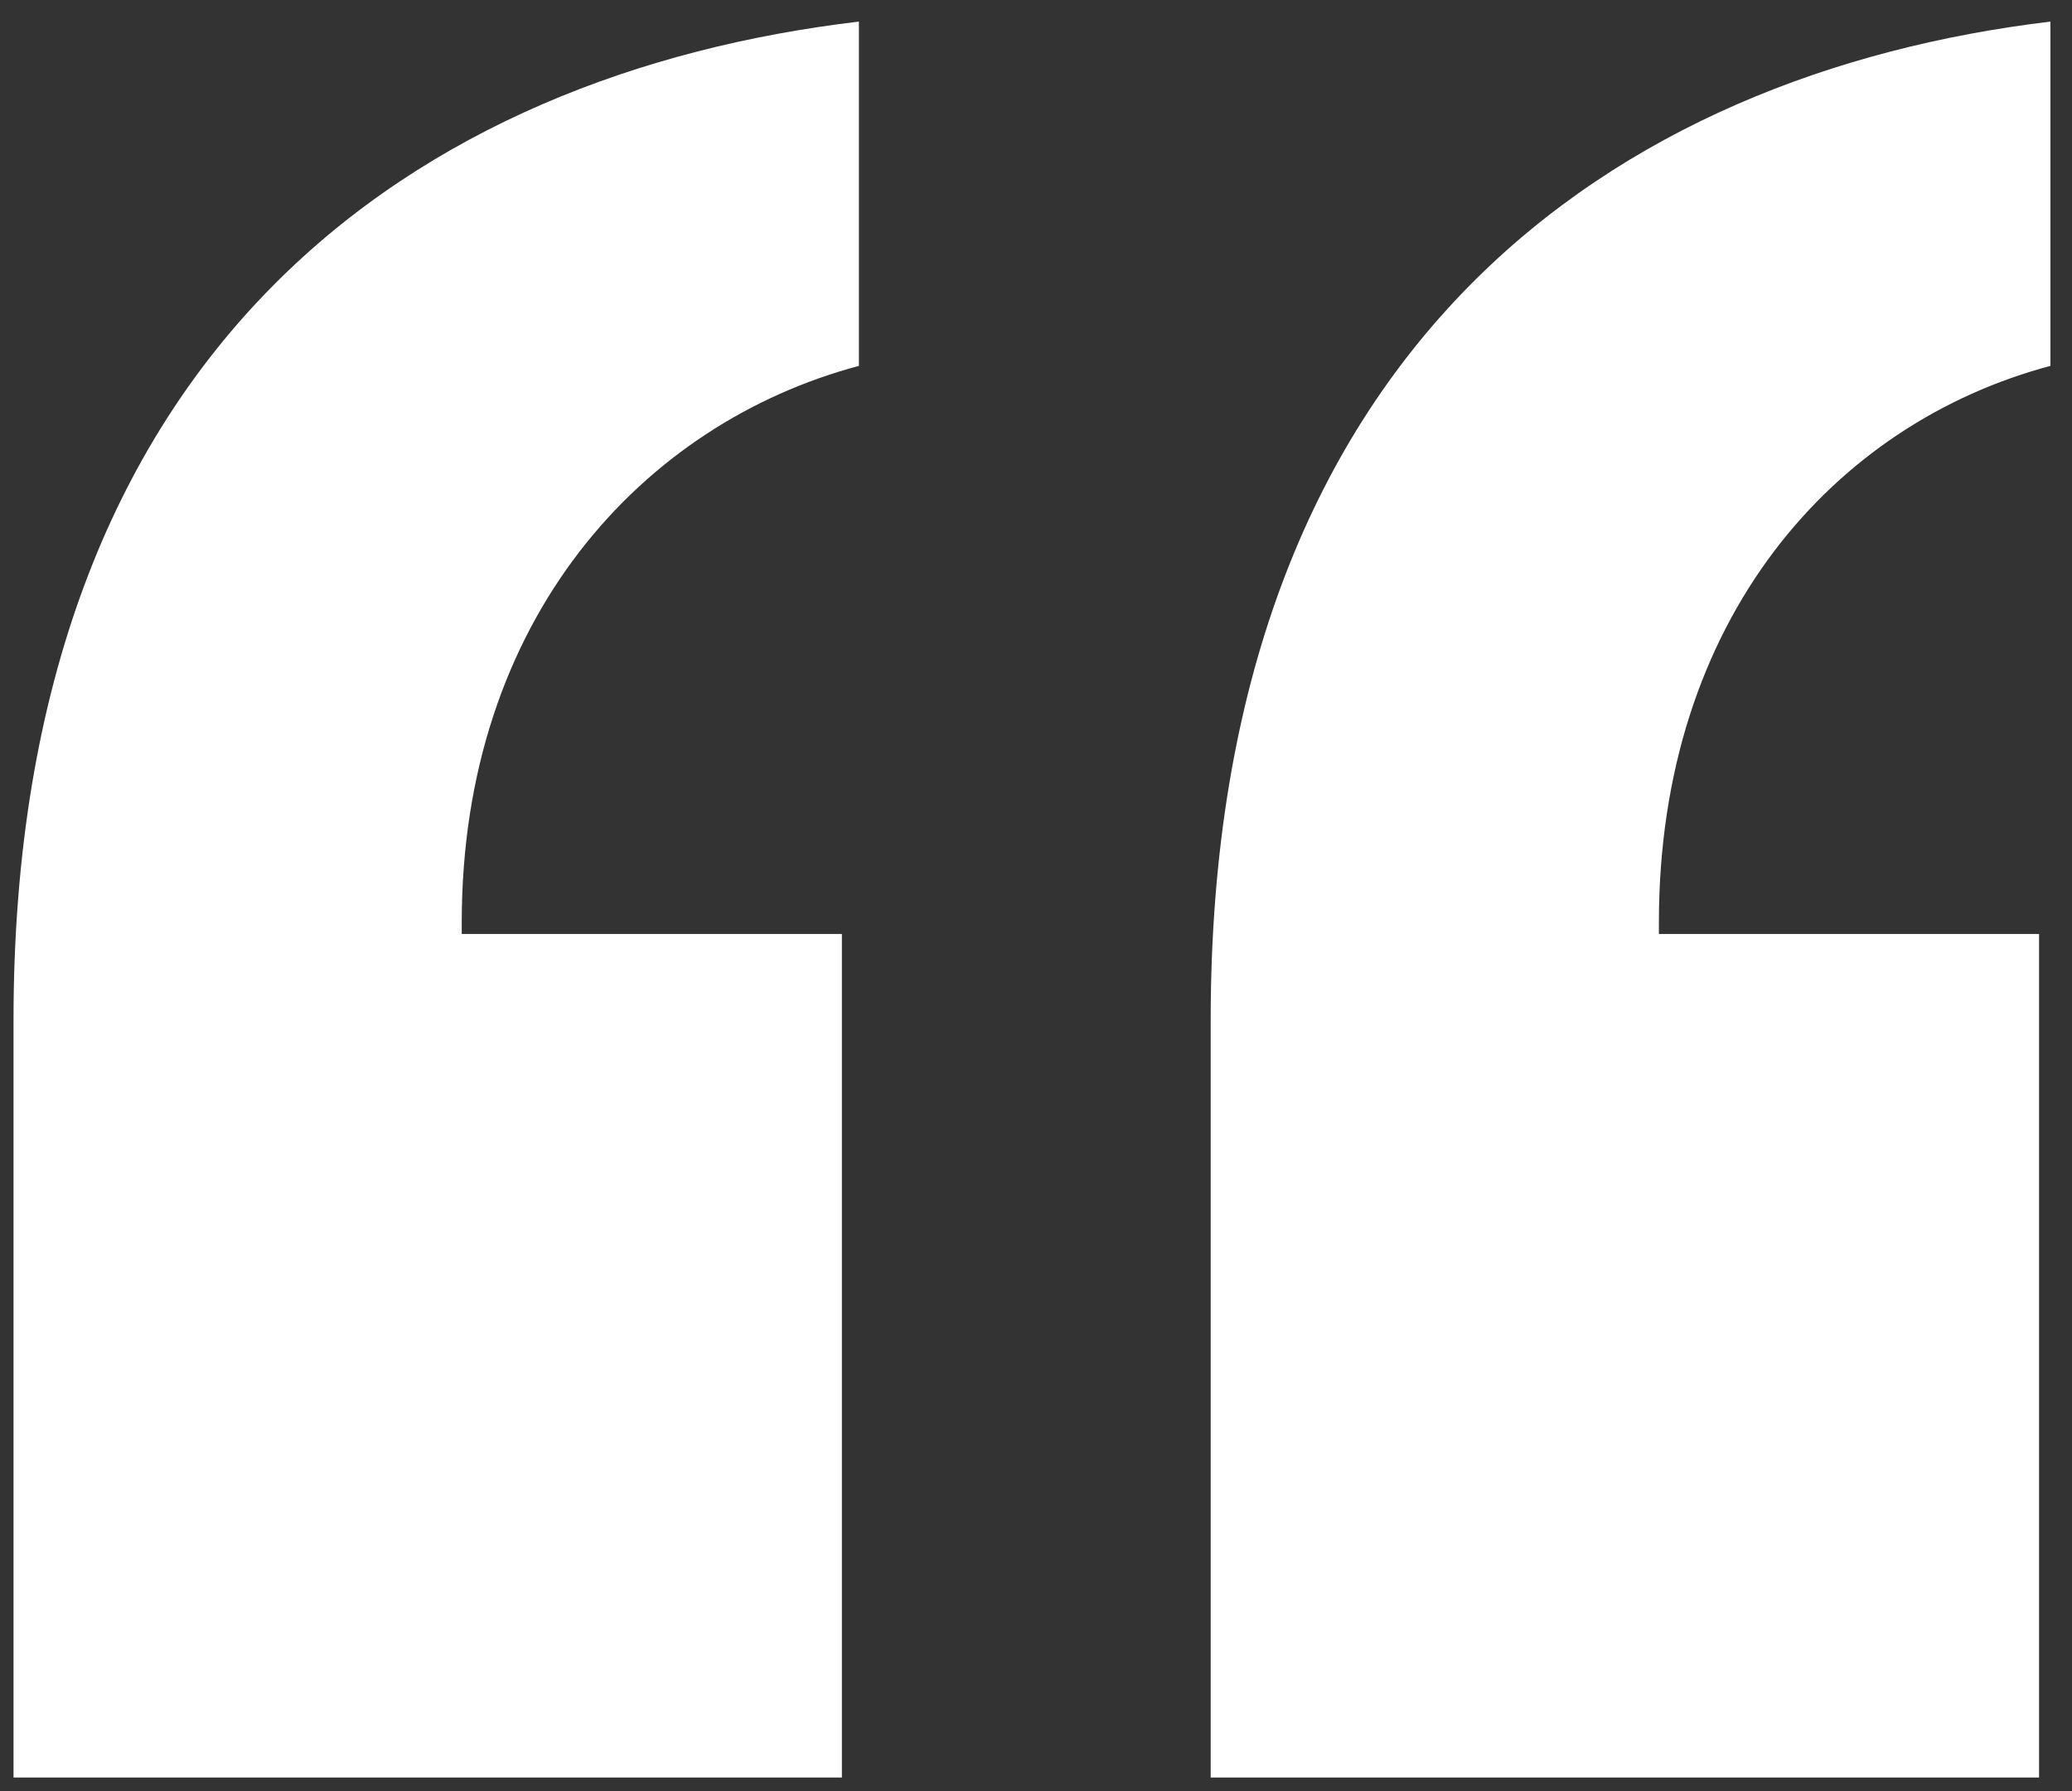 <svg width="59" height="51" viewBox="0 0 59 51" fill="none" xmlns="http://www.w3.org/2000/svg">
<rect x="0" y="0" width="59" height="51" fill="#333333" stroke="none"/>
<path d="M34.474 50.615V29.047C34.474 9.766 46.106 2.086 58.385 0.615V10.419C52.245 12.053 47.237 17.609 47.237 26.269V26.596H58.062V50.615H34.474ZM0.385 50.615V29.047C0.385 9.766 12.017 2.086 24.457 0.615V10.419C18.318 12.053 13.148 17.609 13.148 26.269V26.596H23.973V50.615H0.385Z" fill="white"/>
</svg>
